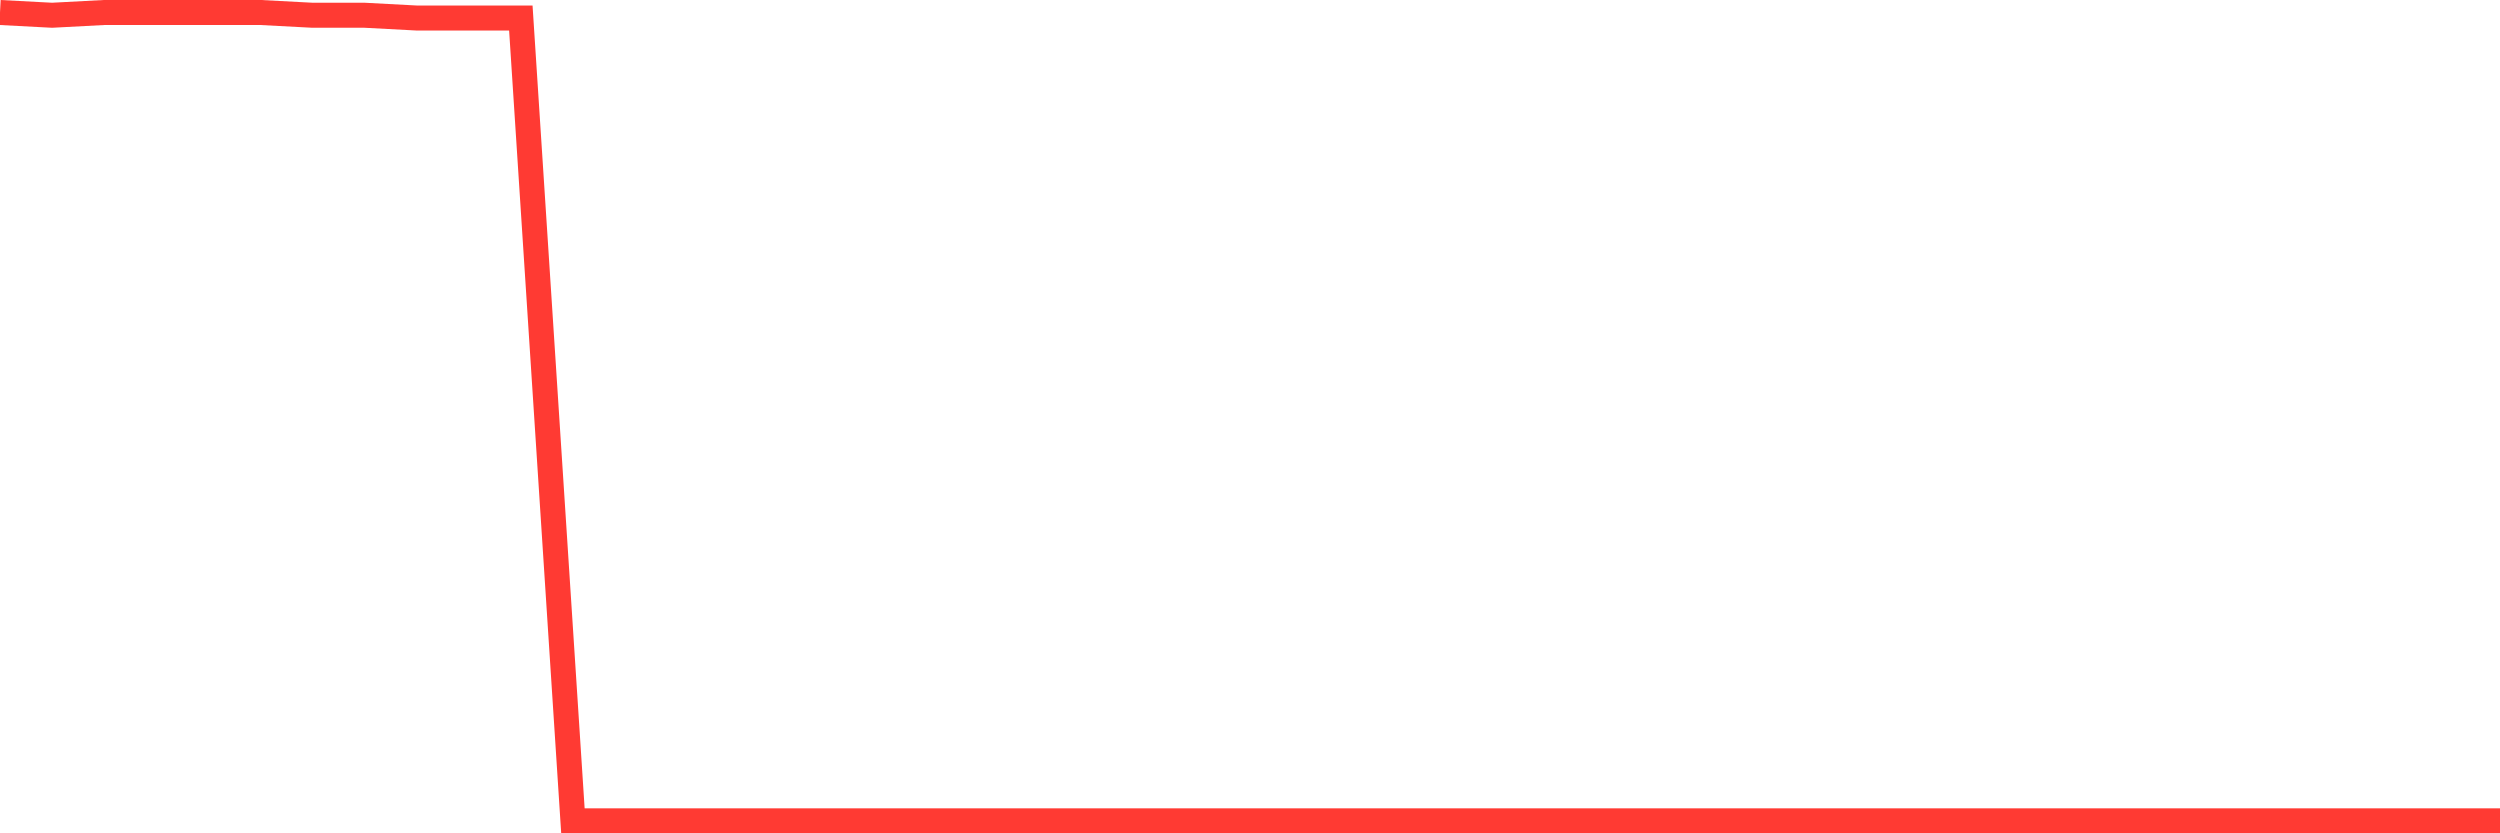 <svg
  xmlns="http://www.w3.org/2000/svg"
  xmlns:xlink="http://www.w3.org/1999/xlink"
  width="120"
  height="40"
  viewBox="0 0 120 40"
  preserveAspectRatio="none"
>
  <polyline
    points="0,0.6 2.5,0.732 5,0.6 7.5,0.6 10,0.6 12.5,0.6 15,0.732 17.5,0.732 20,0.865 22.5,0.865 25,0.865 27.5,39.4 30,39.4 32.5,39.4 35,39.4 37.5,39.4 40,39.4 42.5,39.4 45,39.4 47.5,39.4 50,39.4 52.5,39.4 55,39.4 57.5,39.4 60,39.4 62.5,39.4 65,39.4 67.5,39.4 70,39.4 72.5,39.4 75,39.4 77.5,39.4 80,39.4 82.5,39.4 85,39.4 87.5,39.4 90,39.4 92.5,39.4 95,39.4 97.5,39.4 100,39.4 102.5,39.4 105,39.4 107.5,39.4 110,39.4 112.5,39.4 115,39.4 117.5,39.4 120,39.4"
    fill="none"
    stroke="#ff3a33"
    stroke-width="1.2"
  >
  </polyline>
</svg>